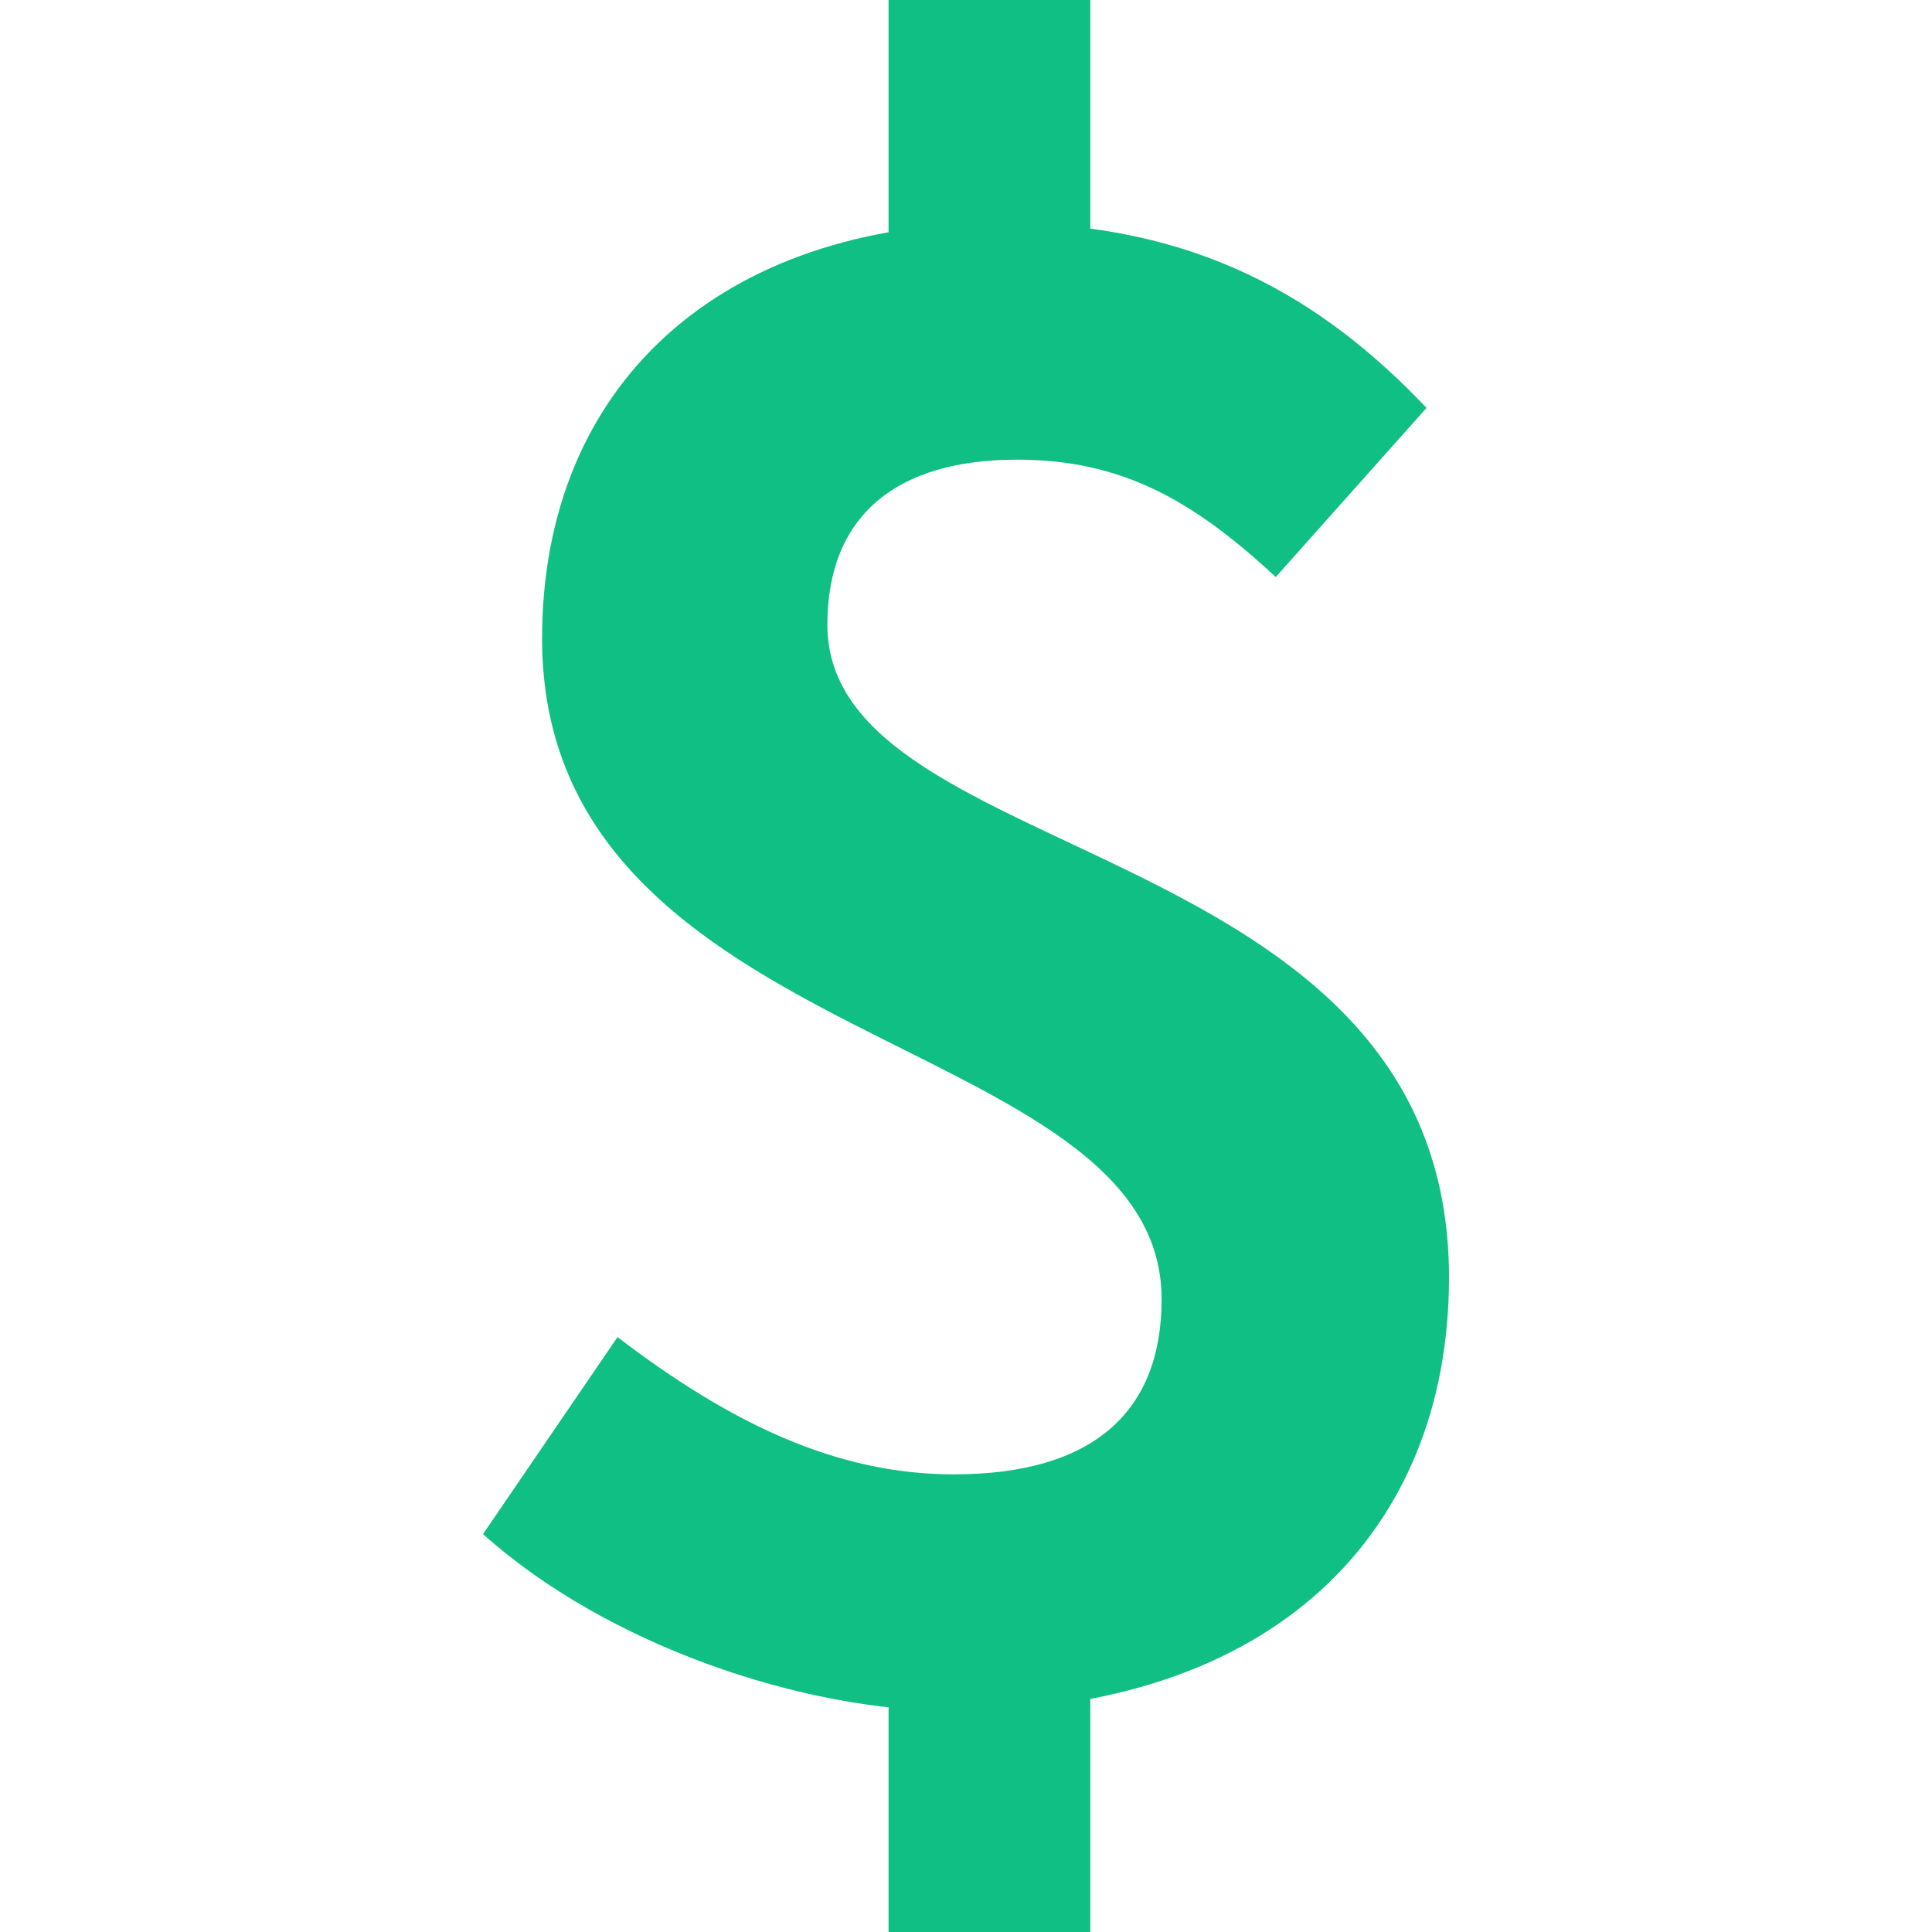 <svg width="24" height="24" viewBox="0 0 24 24" fill="none" xmlns="http://www.w3.org/2000/svg">
<path d="M11.848 21.256C9.975 21.256 7.544 20.441 6 19.057L7.671 16.61C9.063 17.672 10.38 18.315 11.848 18.315C13.595 18.315 14.43 17.524 14.43 16.14C14.43 12.779 6.734 13.1 6.734 7.934C6.734 4.77 8.962 2.768 12.43 2.768C14.861 2.768 16.43 3.708 17.721 5.067L15.848 7.168C14.81 6.204 13.924 5.71 12.633 5.71C11.139 5.71 10.278 6.402 10.278 7.761C10.278 10.801 18 10.332 18 15.868C18 19.032 15.823 21.256 11.848 21.256ZM11.038 24V19.798H13.544V24H11.038ZM11.038 3.93V0H13.544V3.93H11.038Z" fill="#0FBF84"/>
</svg>
